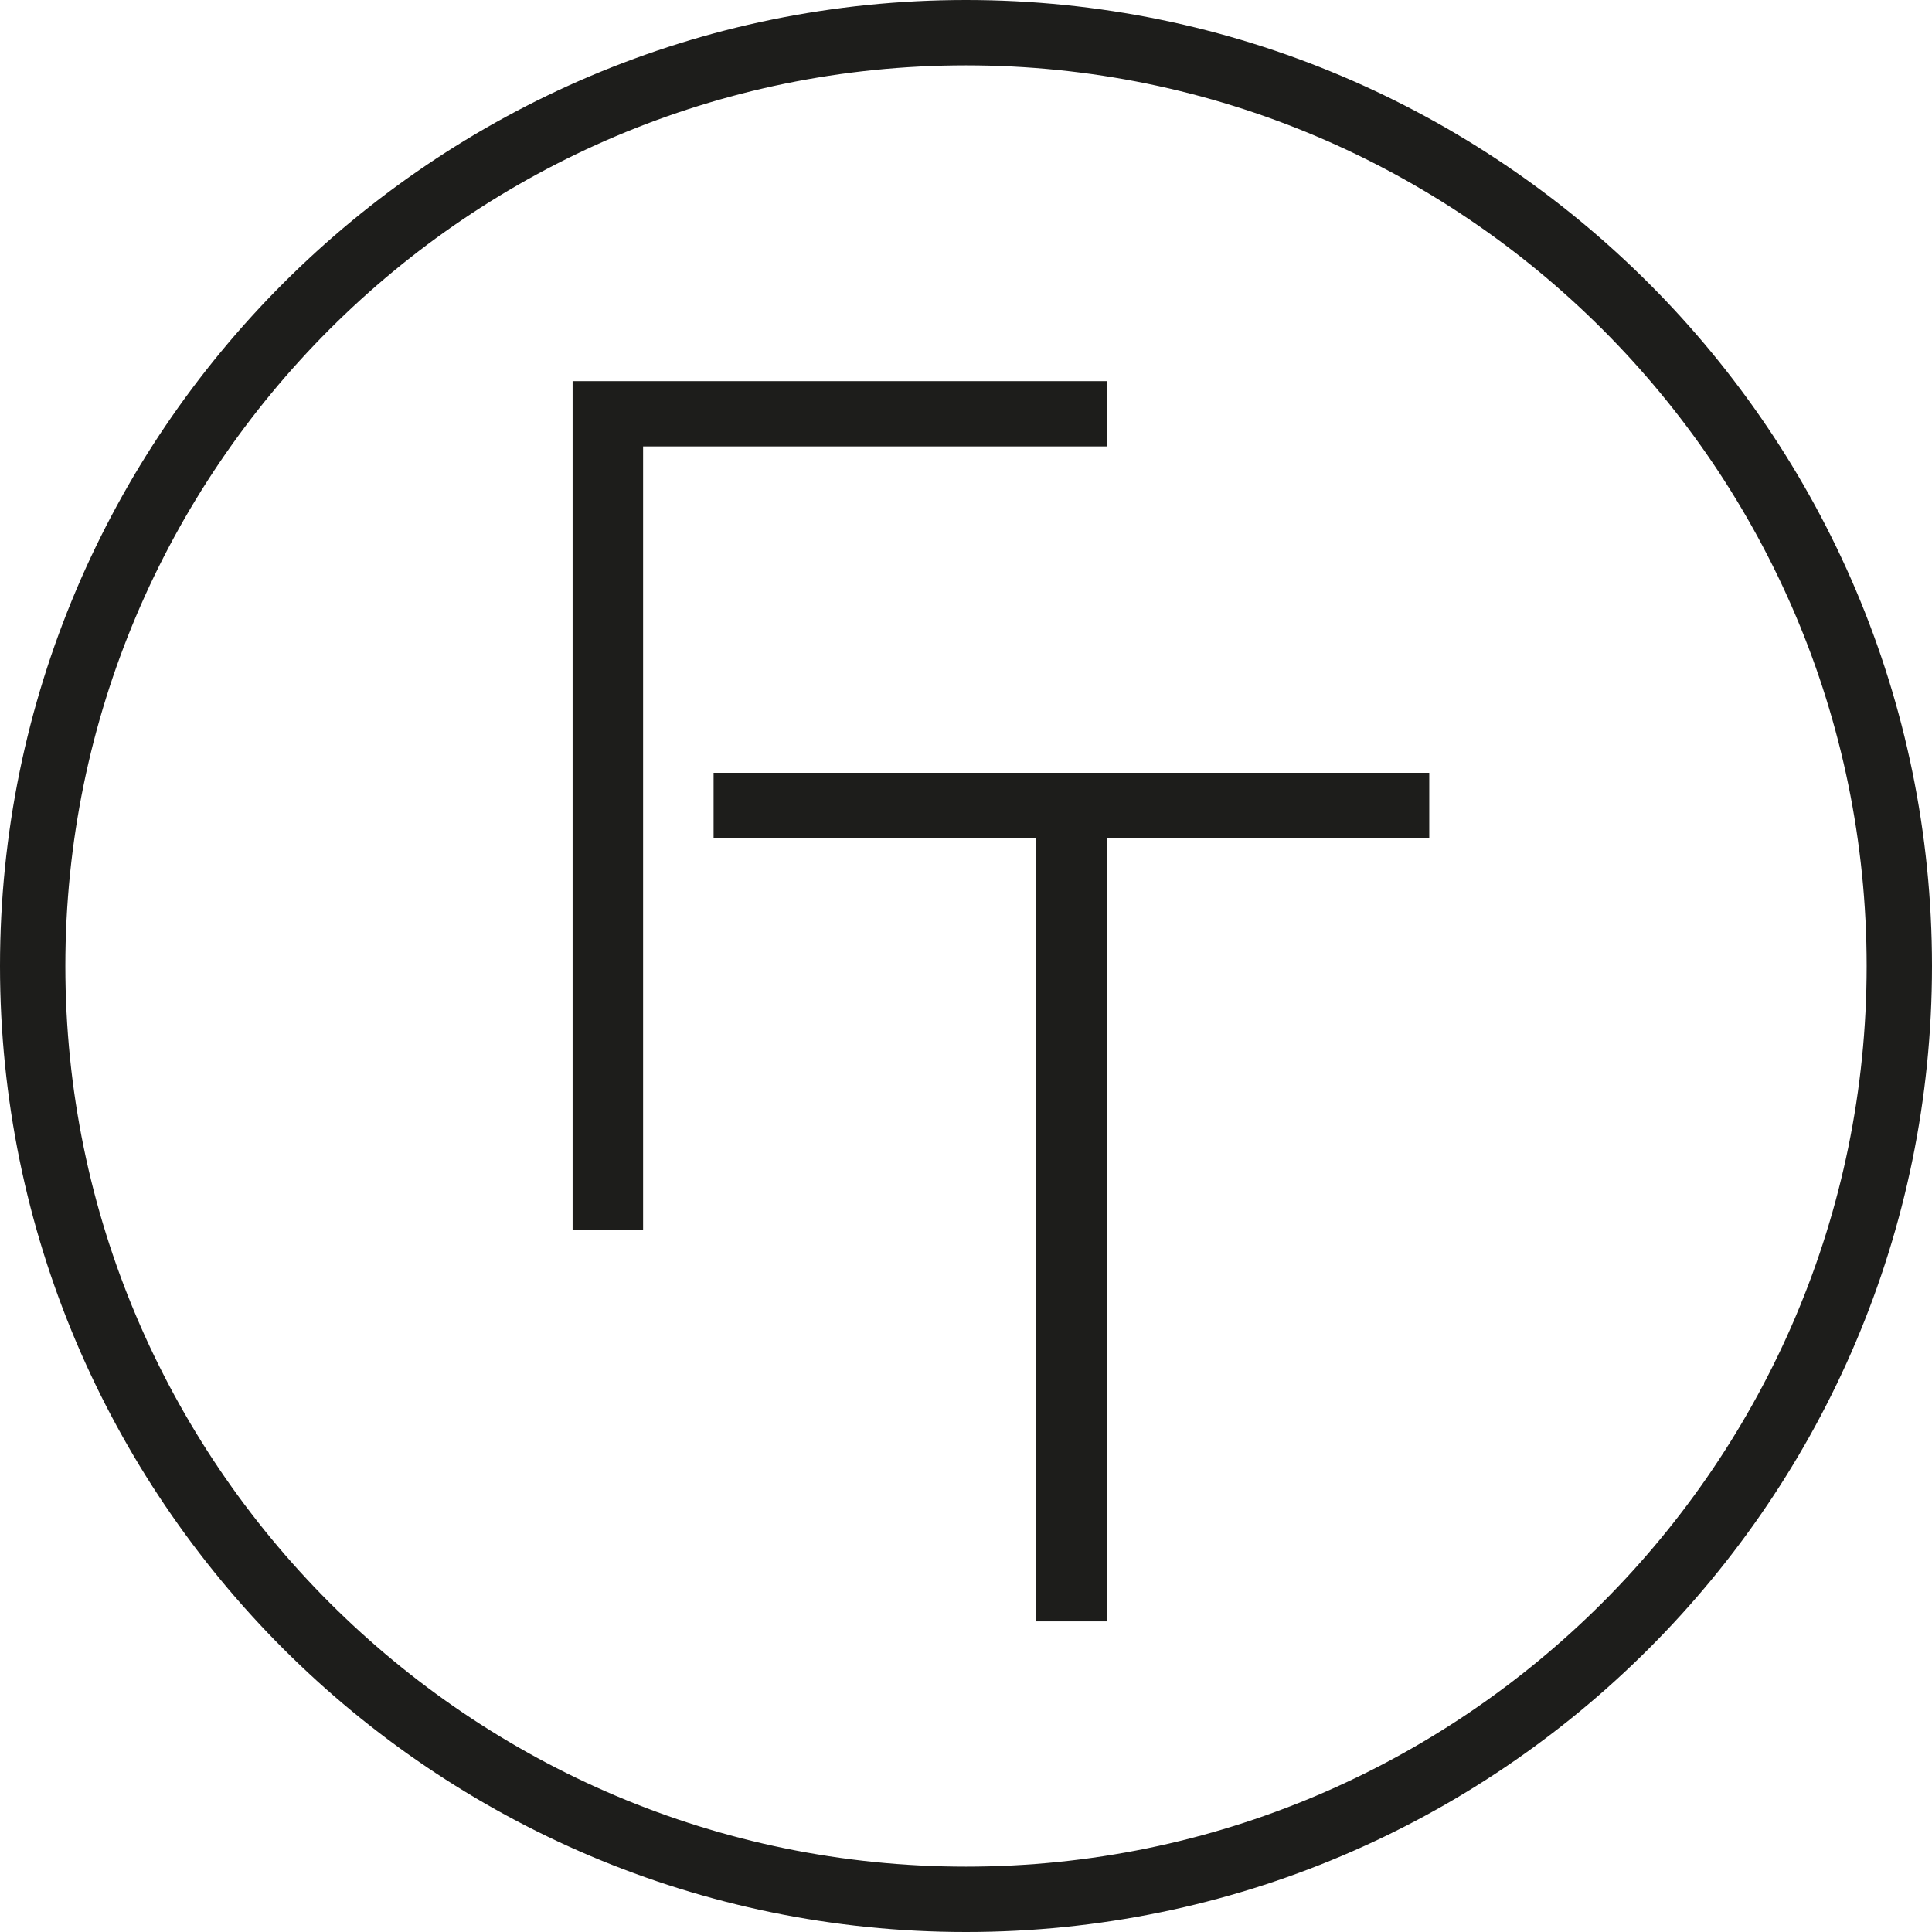 <?xml version="1.0" encoding="utf-8"?>

<svg id="a4ea6b93-a330-4923-9a50-a02a6781dee9" data-name="Ebene 1" xmlns="http://www.w3.org/2000/svg" viewBox="0 0 300 300">
  <g>
    <path d="M150,0C67.29,0,0,67.29,0,150S67.29,300,150,300s150-67.289,150-150S232.71,0,150,0Zm0,289.853C72.885,289.853,10.147,227.116,10.147,150S72.885,10.147,150,10.147,289.853,72.885,289.853,150,227.115,289.853,150,289.853Z" style="fill: #1d1d1b"/>
    <polygon points="171.843 69.32 171.843 59.185 99.859 59.185 88.913 59.185 88.913 59.185 88.913 190.951 99.859 190.951 99.859 69.32 171.843 69.32" style="fill: #1d1d1b"/>
    <polygon points="160.897 120 110.805 120 110.805 130.135 160.897 130.135 160.897 251.766 171.843 251.766 171.843 130.135 221.935 130.135 221.935 120 171.843 120 160.897 120" style="fill: #1d1d1b"/>
  </g>
</svg>
